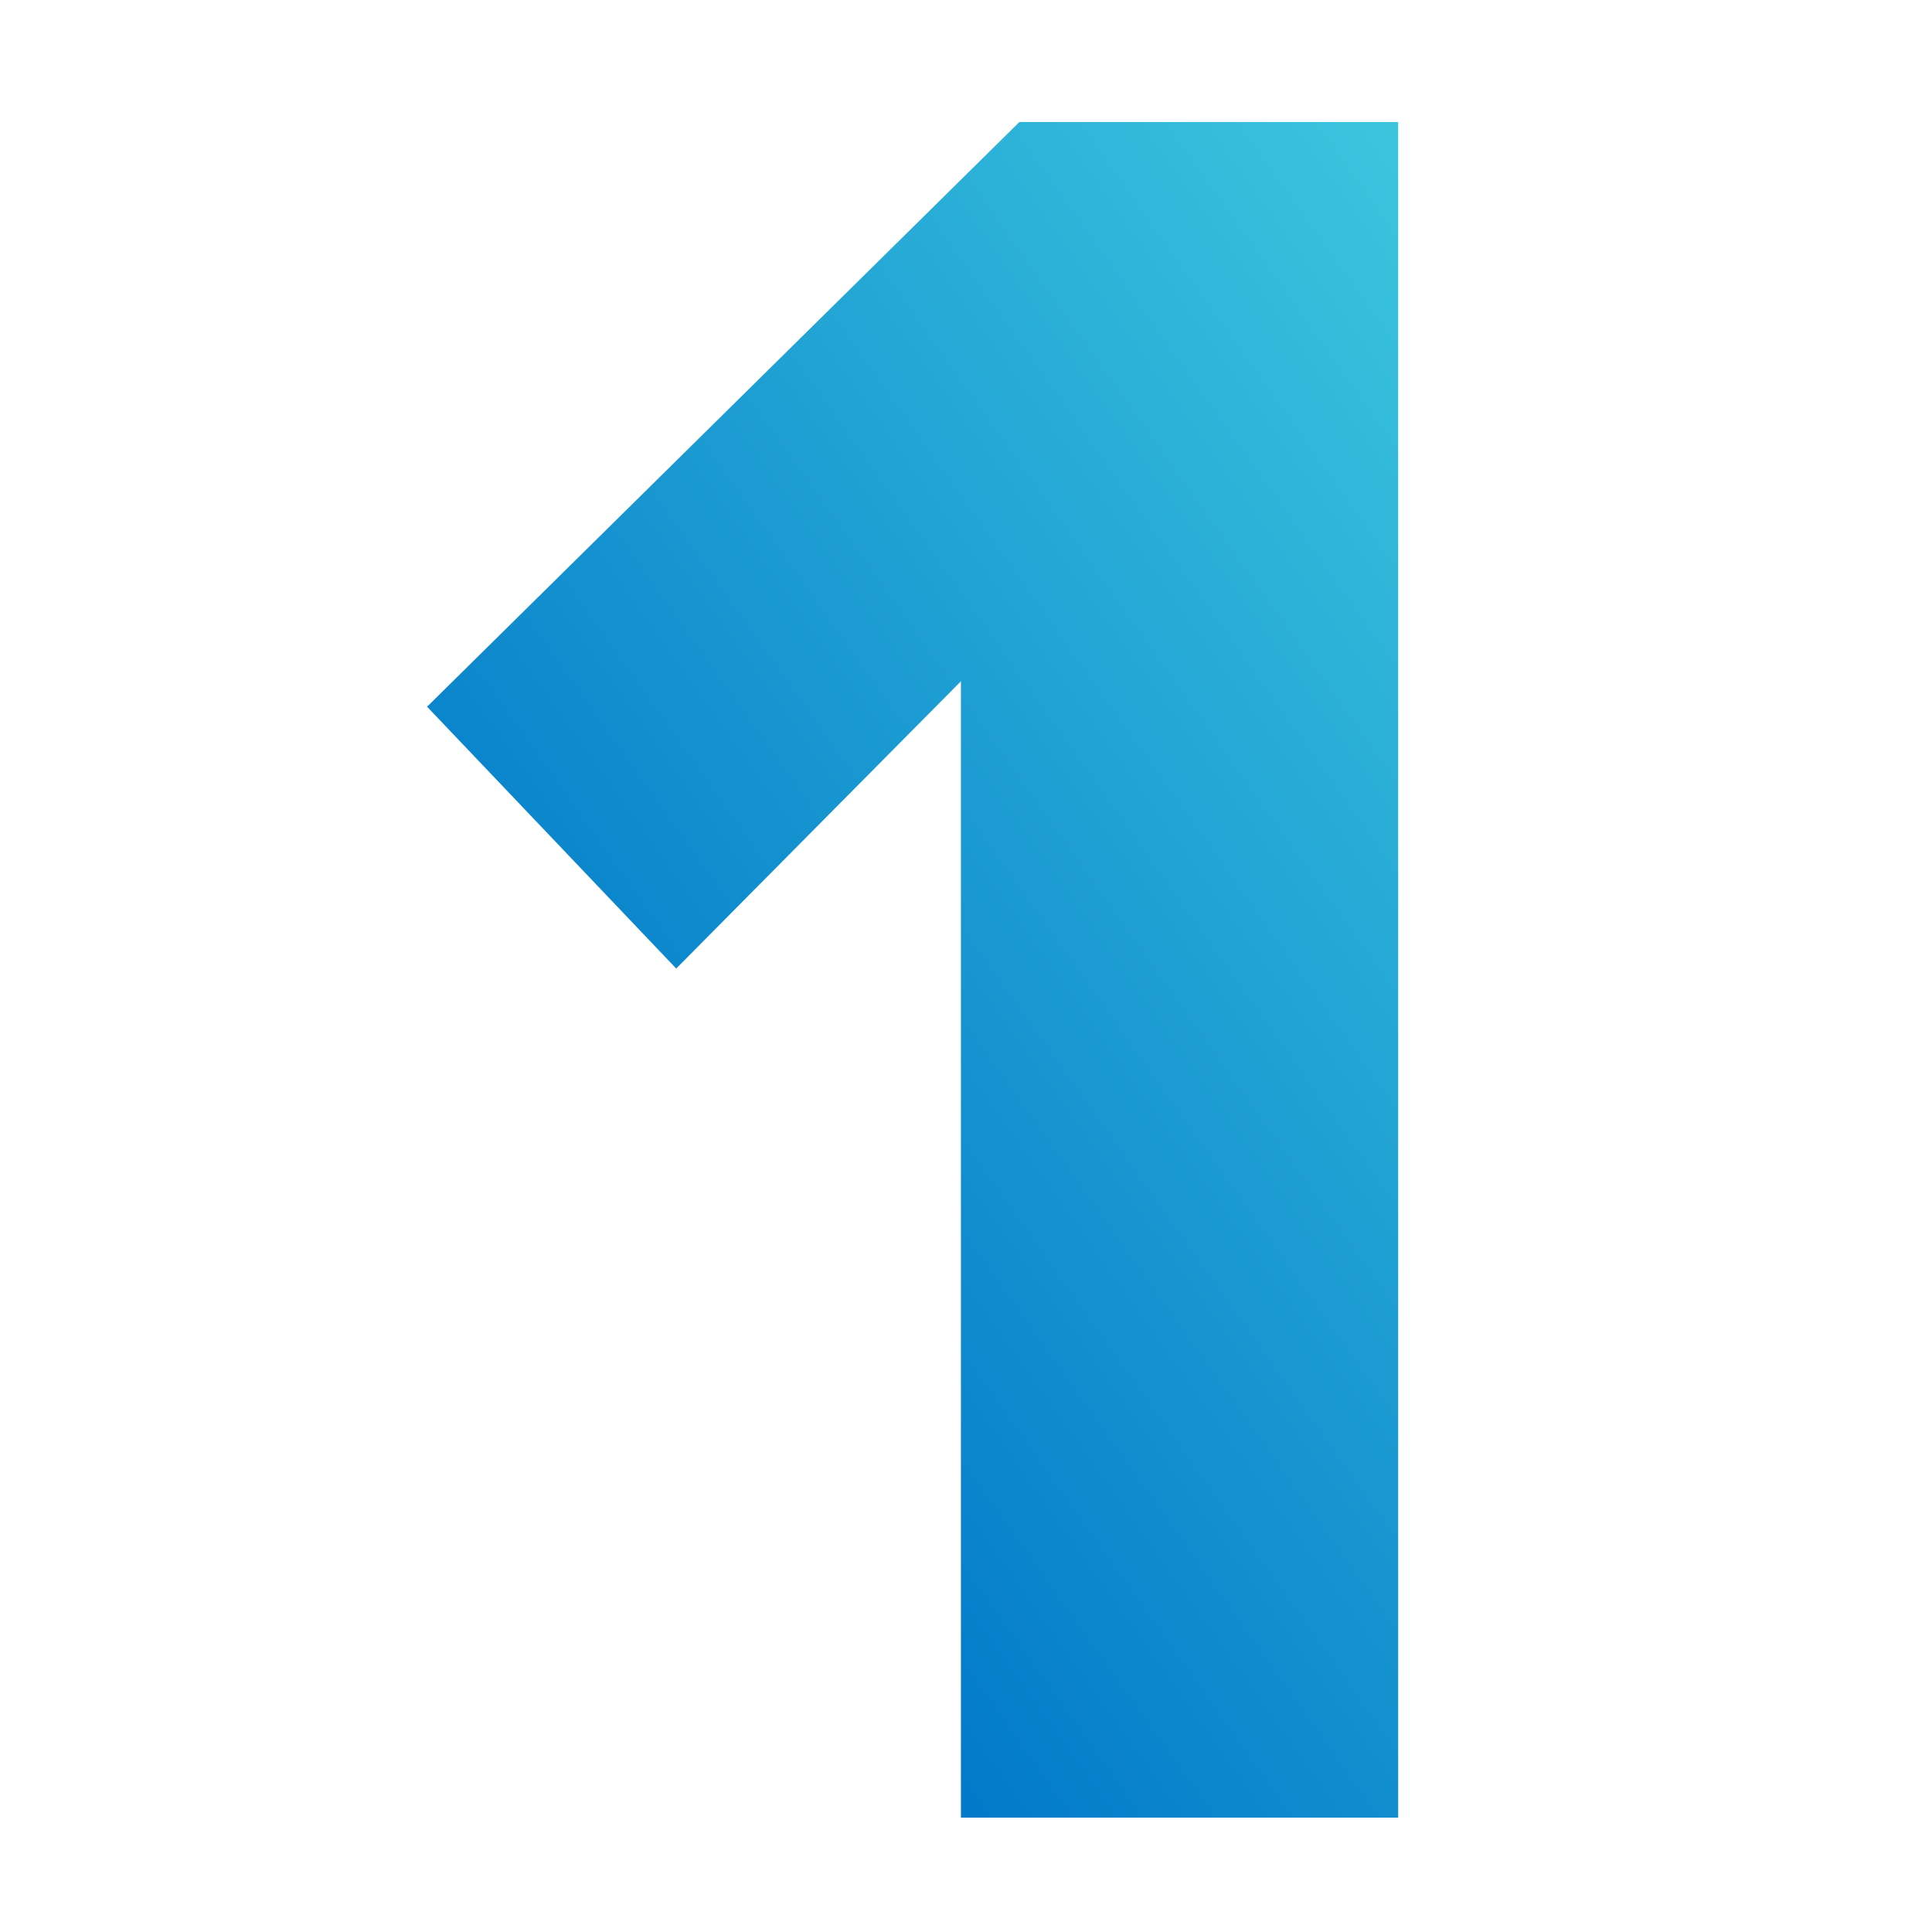 <?xml version="1.0" encoding="utf-8"?><svg xmlns="http://www.w3.org/2000/svg" xmlns:xlink="http://www.w3.org/1999/xlink" width="95" height="95" viewBox="0 0 95 95">
  <defs>
    <linearGradient id="linear-gradient" x1="0.5" y1="1" x2="1.396" y2="-0.103" gradientUnits="objectBoundingBox">
      <stop offset="0" stop-color="#0077c8"/>
      <stop offset="1" stop-color="#4ddde4"/>
    </linearGradient>
  </defs>
  <g id="Group_358" data-name="Group 358" transform="translate(-3616 -4140)">
    <rect id="Rectangle_444" data-name="Rectangle 444" width="95" height="95" transform="translate(3616 4140)" fill="none"/>
    <path id="Path_213" data-name="Path 213" d="M26.875,0h21.5V-83.375H29.75L.625-54.625,12.875-41.75l14-14.125Z" transform="translate(3636.375 4229.375)" fill="url(#linear-gradient)"/>
  </g>
</svg>

